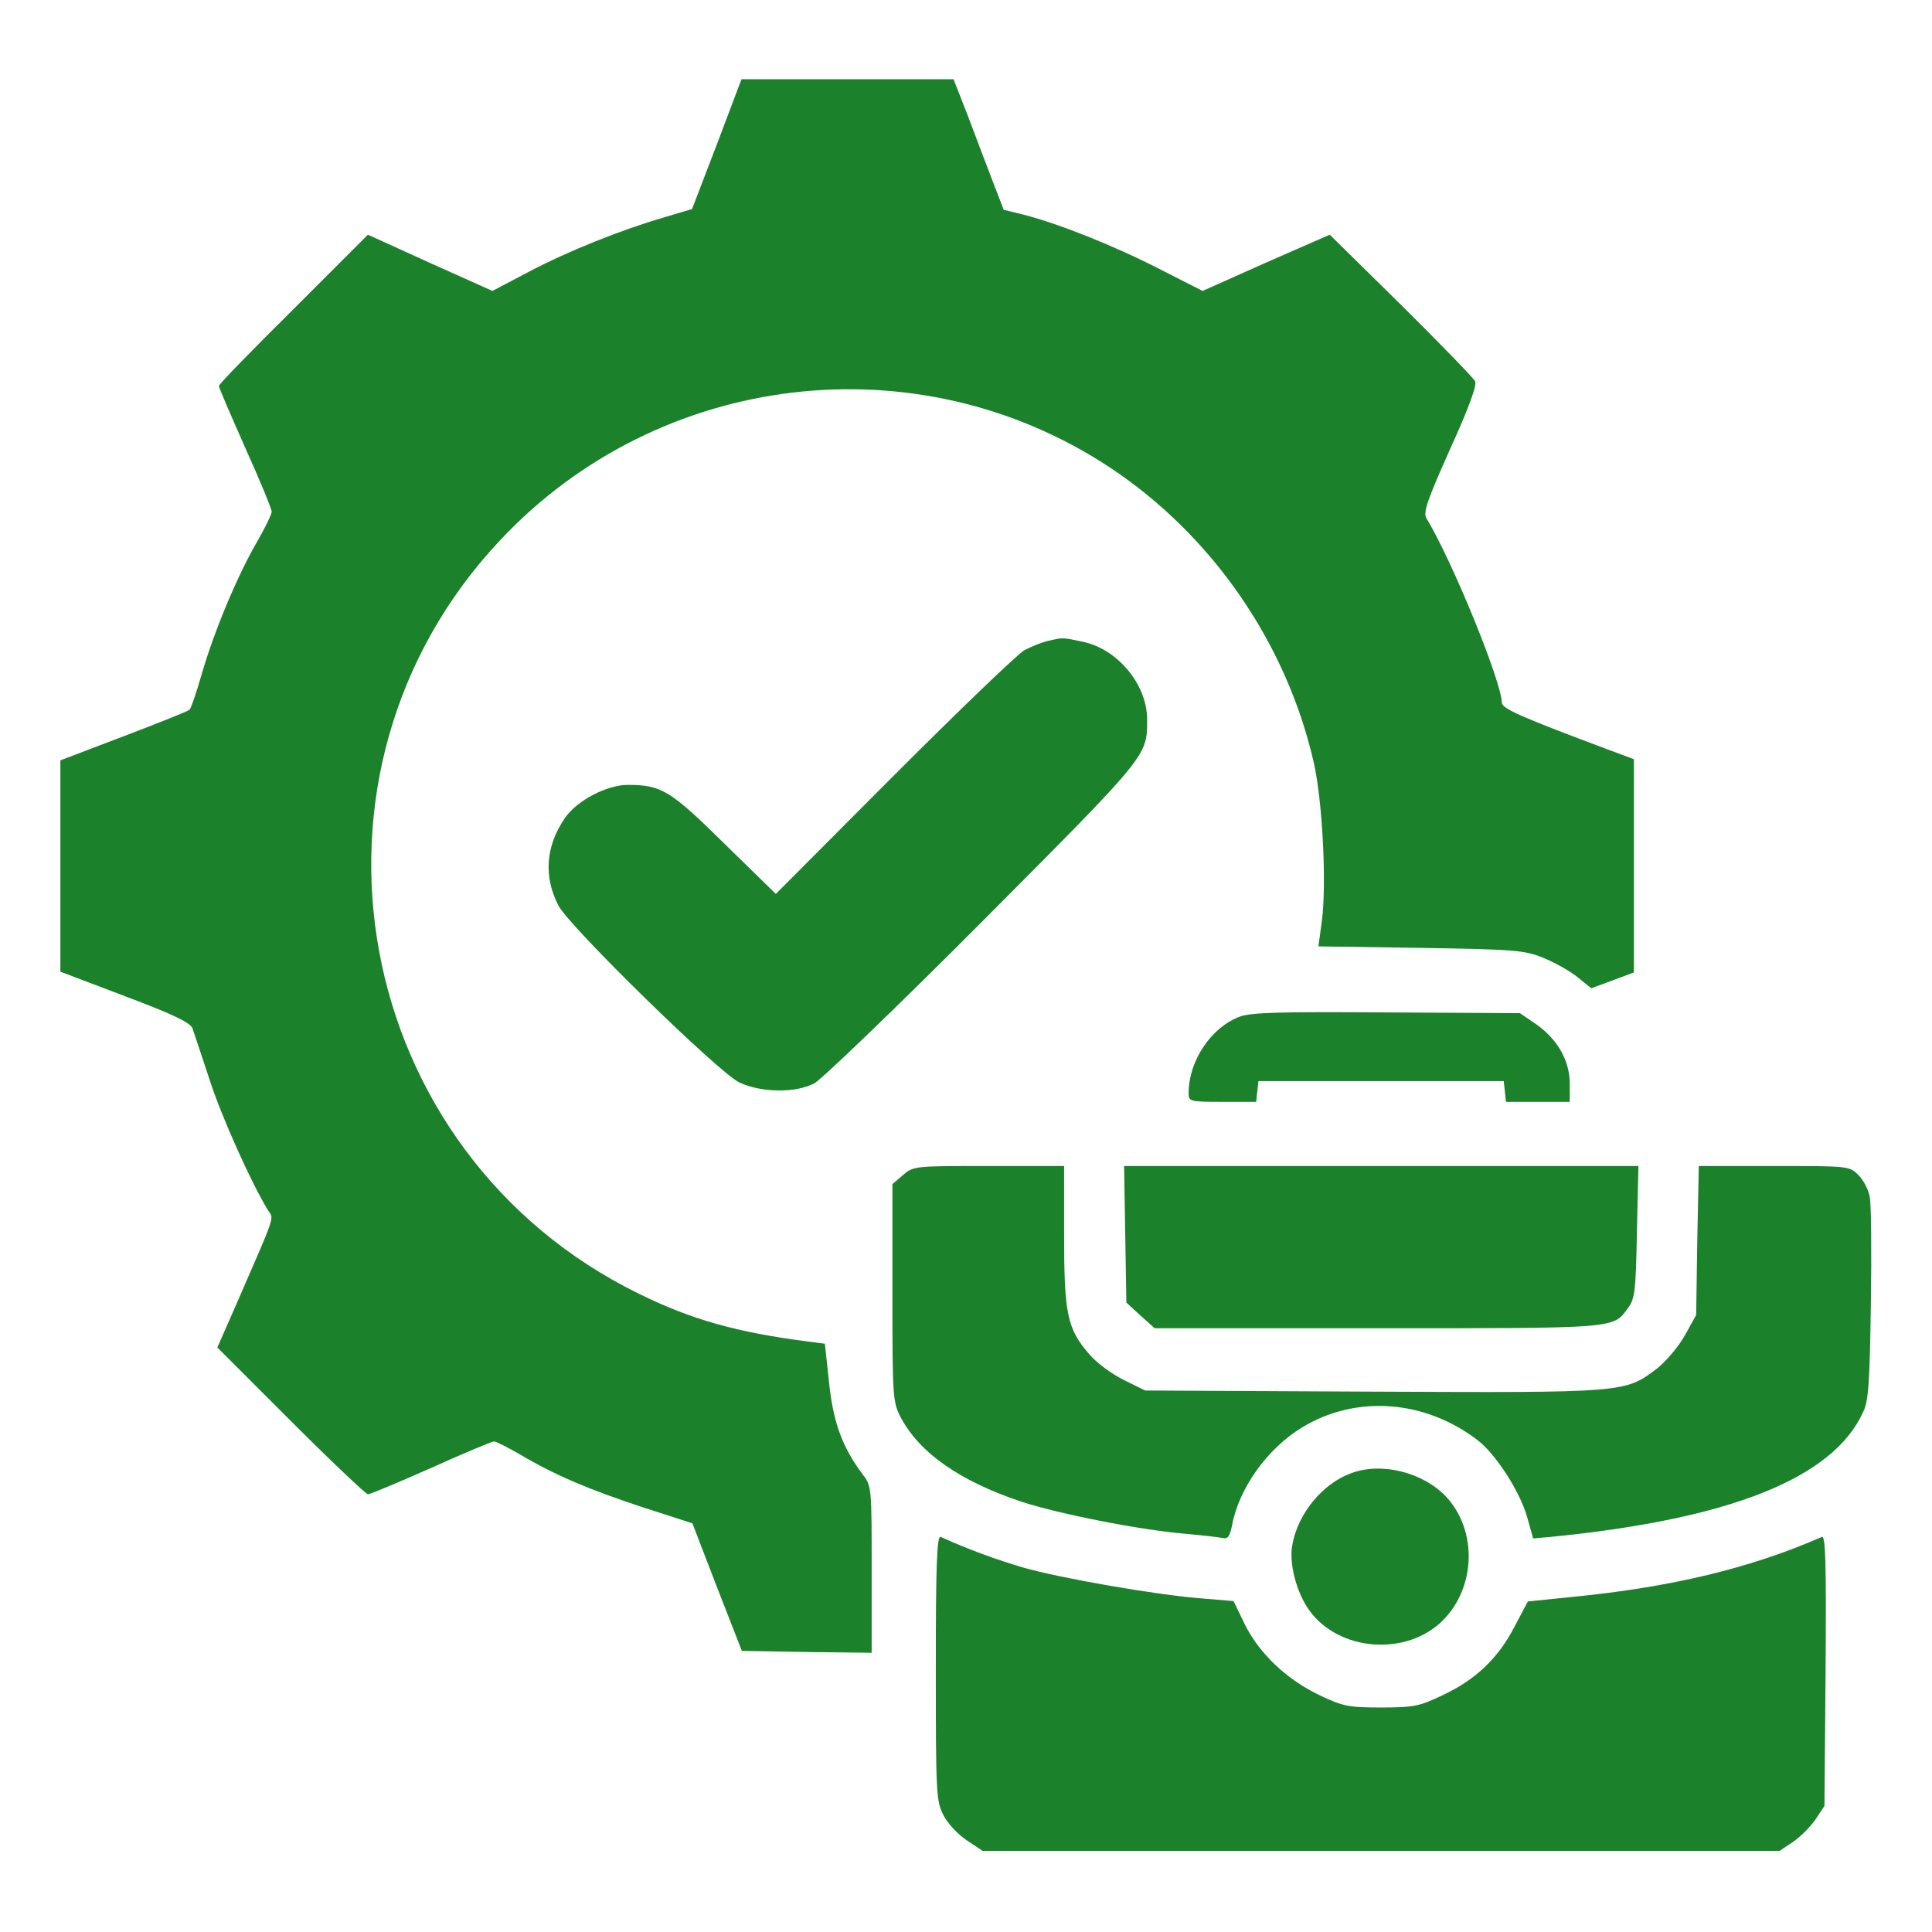 <svg xmlns="http://www.w3.org/2000/svg" width="682.667" height="682.667" version="1.0" viewBox="0 0 512 512"><g fill="#1c812b"><path d="m190 38.2-6.6 17.2-7.4 2.2c-11.3 3.3-25.4 8.9-36 14.5l-9.5 5-16.5-7.4-16.5-7.5-19.7 19.7C66.9 92.7 58 101.8 58 102.3c0 .4 3.2 7.8 7 16.4 3.9 8.6 7 16.2 7 16.9 0 .7-1.8 4.4-4 8.2-5.2 9-11.2 23.4-14.5 34.7-1.4 4.9-2.9 9.3-3.3 9.6-.4.4-8.2 3.5-17.4 7L16 201.5v56l17.1 6.5c12.8 4.8 17.3 7 17.9 8.5.4 1.1 2.4 7.2 4.5 13.5 3.2 10 11.2 27.7 15.5 34.7 1.6 2.5 2.3.4-8 24.1l-5.4 12.3L77 376.5C87.7 387.2 97 396 97.5 396c.6 0 8.2-3.2 16.8-7 8.6-3.9 16.1-7 16.6-7 .6 0 3.7 1.6 7 3.5 9.1 5.4 18.3 9.3 32.6 14l13 4.2 6.5 16.9 6.6 16.9 17.2.3 17.2.2v-22c0-21.8 0-22.2-2.4-25.3-5.4-7.2-7.8-13.8-8.9-24.4l-1.1-10.2-4.6-.6c-18.7-2.4-30.8-5.8-44.6-12.6-76.5-37.4-95-138-36.8-199.8C174.7 98.3 243 90.2 294 123.8c27.1 17.9 46.8 46.4 54.1 78 2.4 10.3 3.5 32.7 2.2 42.3l-.9 6.7 27 .4c24.8.4 27.6.6 32.5 2.6 3 1.2 7.1 3.5 9.1 5.1l3.7 3 5.7-2.1 5.6-2.1v-56.5l-6.7-2.5c-23-8.6-28.3-10.9-28.3-12.5-.1-5.6-13.1-37.5-20-48.9-.9-1.5.3-4.9 6.3-18.3 4.9-10.8 7.2-17 6.6-18-.4-.8-9.2-9.9-19.6-20.2l-18.9-18.6-16.9 7.4-16.8 7.5-11.6-5.9c-11.9-6.1-26.5-11.9-35.8-14.3l-5.3-1.3-2.9-7.5c-1.6-4.2-4.6-12-6.6-17.4l-3.8-9.7h-56.2L190 38.2z"/><path d="M277.5 169.9c-1.6.4-4.3 1.5-6 2.4-1.6.8-17.2 15.8-34.5 33.1l-31.4 31.5-13.6-13.3c-14.3-14.1-16.7-15.6-25.6-15.6-5.6 0-13.6 4.2-16.7 8.8-5.1 7.4-5.7 15.5-1.7 23.2 2.9 5.6 42.7 44.5 48 46.9 5.9 2.7 14.8 2.8 19.8.2 2-1.1 22.2-20.5 44.9-43.3 44-44.2 43.3-43.4 43.3-53.3-.1-9.2-7.8-18.4-16.9-20.4-5.7-1.2-5.3-1.2-9.6-.2zM328.6 269.4c-7.6 2.8-13.6 11.7-13.6 20.3 0 2.2.3 2.3 8.9 2.3h9l.3-2.8.3-2.7h65l.3 2.7.3 2.8H416v-4.8c0-6.1-3.2-11.7-8.8-15.7l-4.4-3-35.1-.2c-28.2-.2-36 0-39.1 1.1zM239.3 311.4l-2.8 2.4v28.9c0 28.1.1 28.9 2.3 33.1 5 9.3 15.6 16.7 31.7 22.1 10 3.3 31.7 7.6 44 8.6 4.4.4 8.7.9 9.6 1.1 1.3.3 1.8-.5 2.4-3.3 1.8-9.9 9.4-20.5 18.7-26.1 14.3-8.6 32.4-7.2 46.3 3.4 4.9 3.7 11.3 13.7 13.2 20.4l1.6 5.7 4.6-.4c47.7-4.7 75-15.6 82.9-33.2 1.4-2.9 1.7-8.1 2-28.5.2-13.7.1-26.5-.3-28.4-.3-1.9-1.7-4.5-3-5.8-2.4-2.4-2.7-2.4-22.4-2.4h-19.9l-.4 19.7-.3 19.8-3 5.4c-1.6 2.9-5 6.9-7.4 8.8-8.5 6.4-8.2 6.4-75.2 6.1l-60.4-.3-5.7-2.8c-3.2-1.6-7.3-4.6-9.2-6.9-5.8-6.7-6.6-10.7-6.6-31.5V309h-19.9c-19.7 0-20 0-22.8 2.4z"/><path d="m298.2 327.1.3 18.1 3.7 3.4 3.8 3.4h59.2c63.8 0 62.2.1 66.2-5.3 1.9-2.6 2.1-4.5 2.4-20.3l.4-17.4H297.9l.3 18.1zM358.1 390.4c-7.5 2.7-14.1 10.6-15.6 18.9-1 4.9 1.1 12.8 4.5 17.5 7.9 10.9 25.8 12.2 35.4 2.6 8.8-8.9 9.1-23.9.8-32.8-6.1-6.4-17-9.2-25.1-6.2z"/><path d="M248 441.9c0 33.3.1 35.4 2 39.1 1.1 2.2 3.9 5.2 6.2 6.7l4.2 2.8h211.2l3.6-2.4c1.9-1.3 4.6-4 5.9-5.9l2.4-3.6.3-35.9c.2-29 0-35.8-1-35.4-18.9 8.3-39.8 13.3-66.1 15.9l-11.8 1.2-3.6 6.8c-4.3 8.3-10.3 14-19.1 18.1-6.1 2.9-7.6 3.2-16.2 3.2s-10.1-.3-16.2-3.2c-8.8-4.2-16-11-19.9-18.8l-3-6.2-8.4-.7c-11.8-.9-37.3-5.3-47.4-8.2-7.1-2.1-14.3-4.7-21.8-8.1-1-.4-1.3 6.9-1.3 34.6z"/></g></svg>